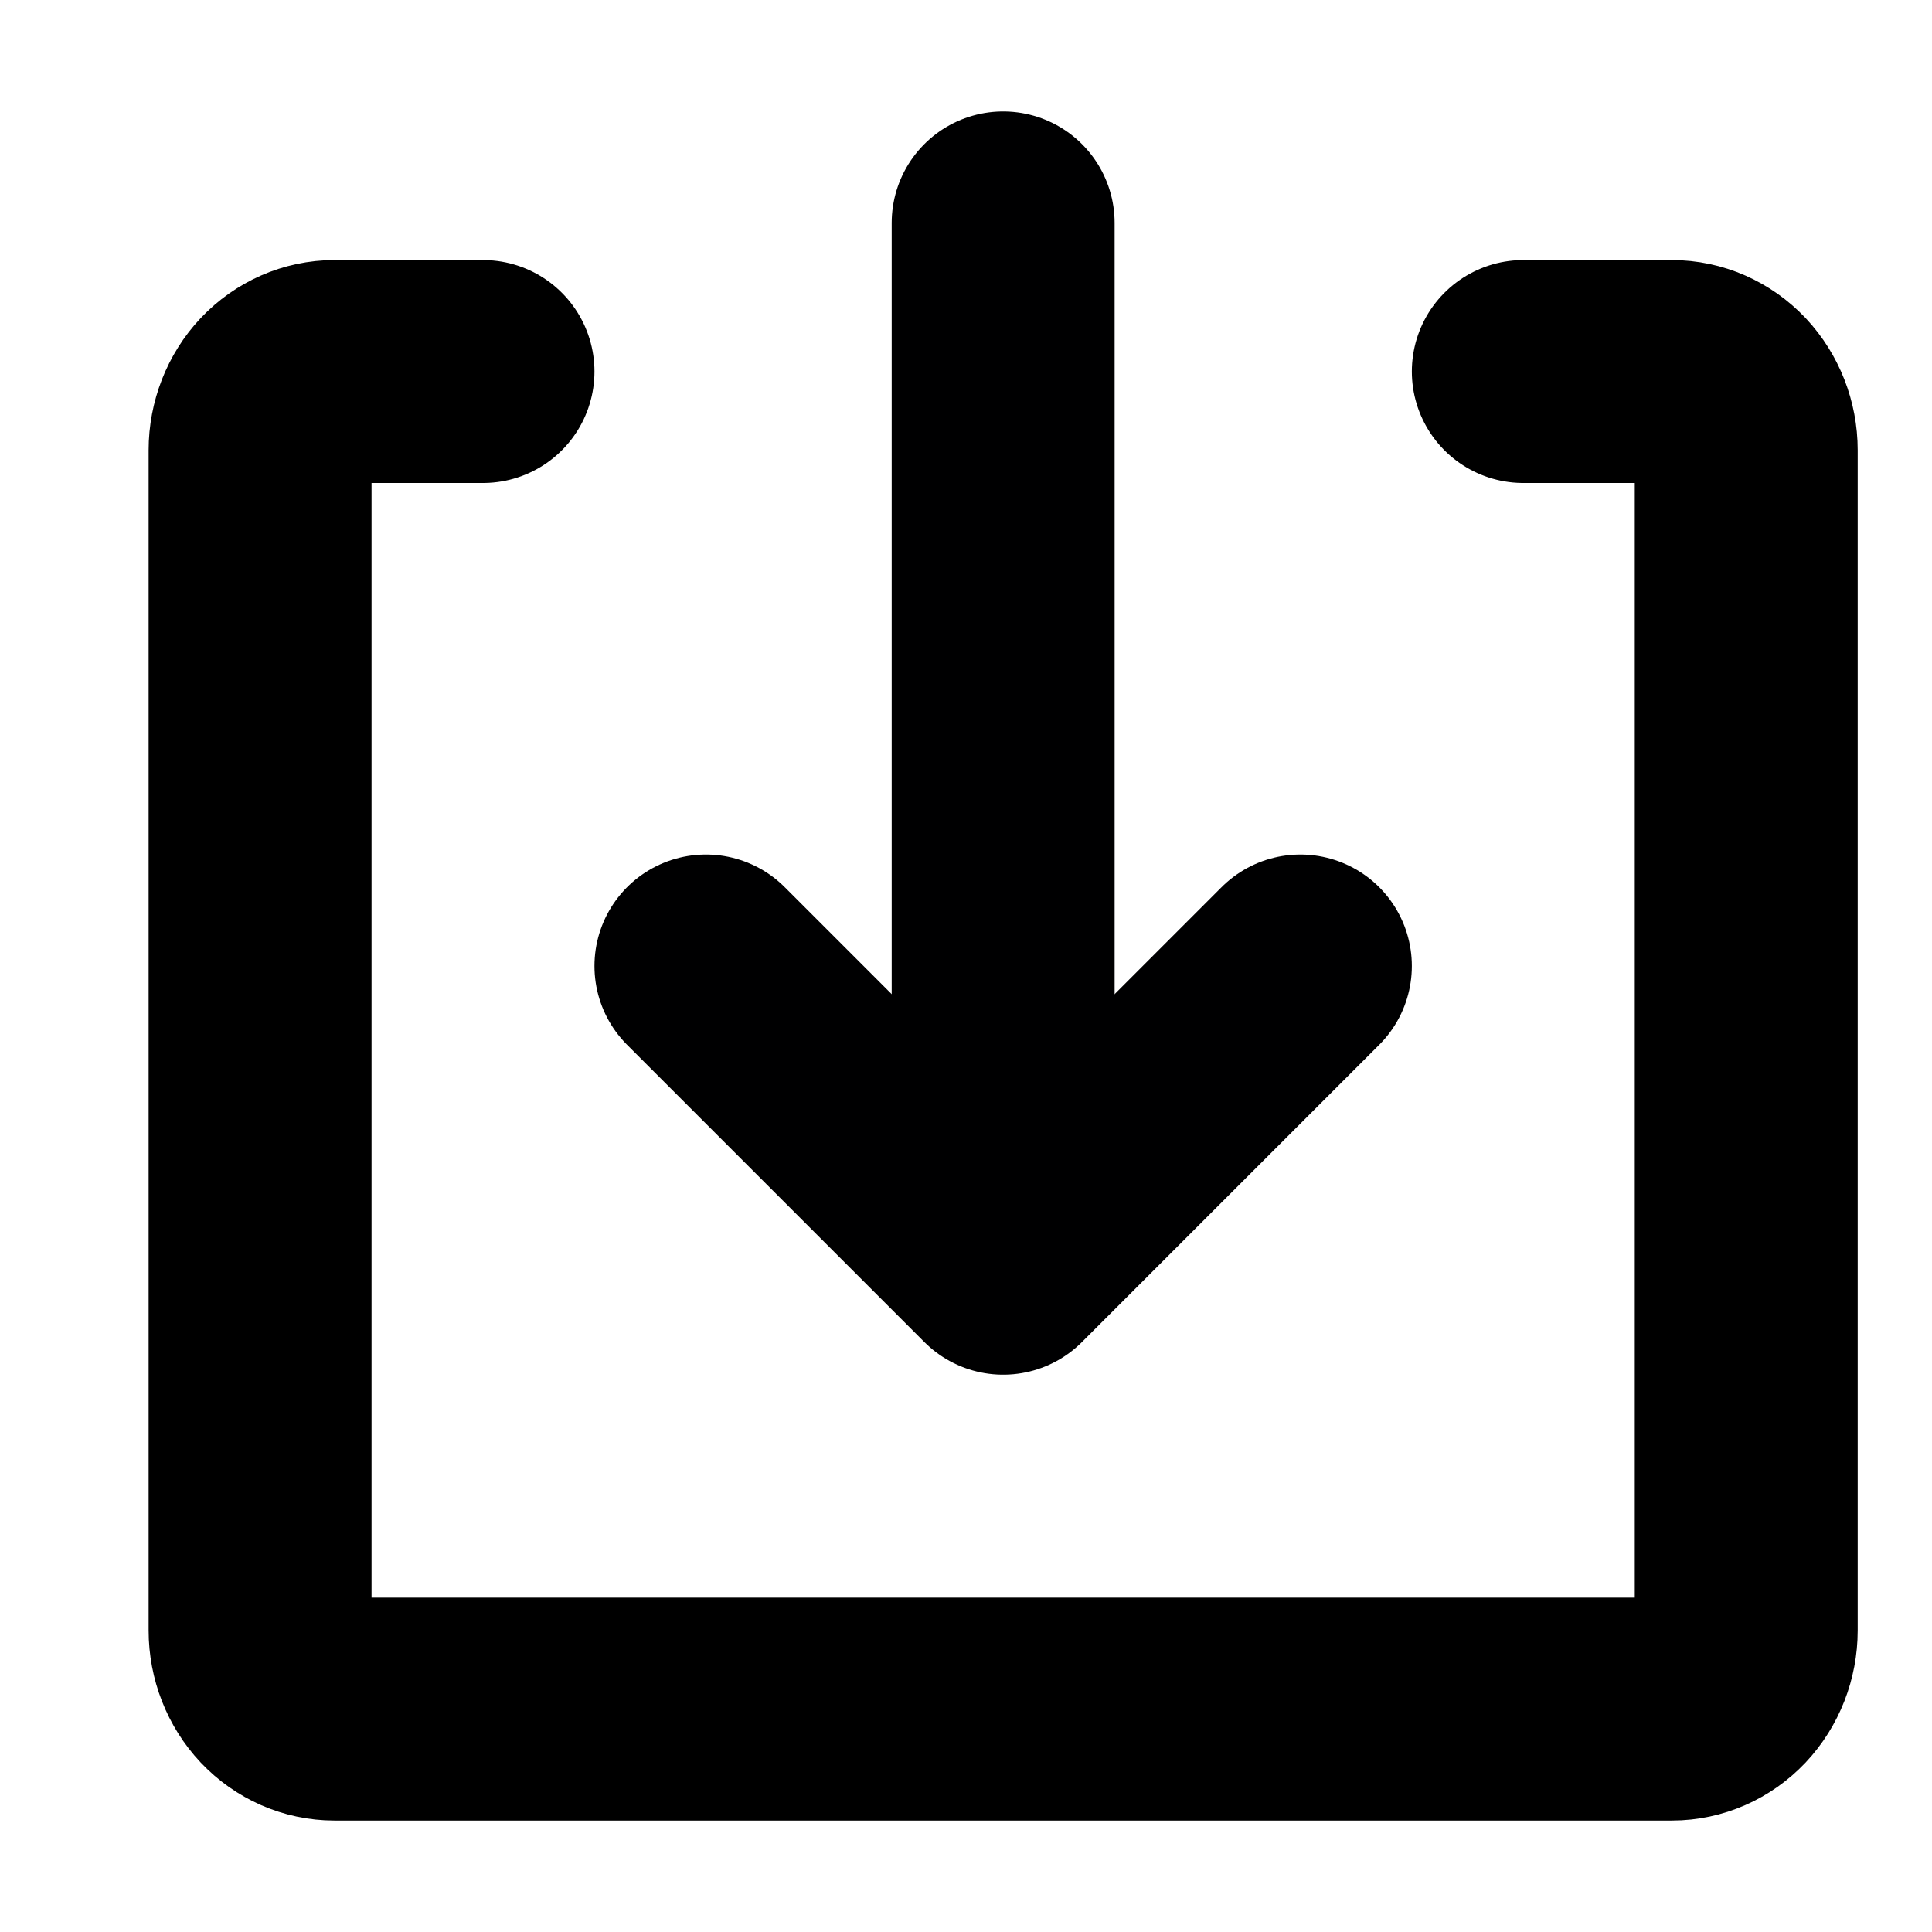 <svg width="13" height="13" viewBox="0 0 13 13" fill="none" xmlns="http://www.w3.org/2000/svg">
<g clip-path="url(#clip0_6440_3636)">
<path d="M3.25 2.5H2.25C2.117 2.5 1.99 2.556 1.896 2.655C1.803 2.754 1.75 2.889 1.75 3.029V10.971C1.75 11.111 1.803 11.246 1.896 11.345C1.99 11.444 2.117 11.5 2.25 11.5H11.25C11.383 11.5 11.51 11.444 11.604 11.345C11.697 11.246 11.75 11.111 11.75 10.971V3.029C11.75 2.889 11.697 2.754 11.604 2.655C11.51 2.556 11.383 2.5 11.25 2.5H10.25" stroke="black" stroke-width="1.5" stroke-linecap="round" stroke-linejoin="round"/>
<path d="M6.75 1.5V7.9" stroke="#000001" stroke-width="1.5" stroke-linecap="round" stroke-linejoin="round"/>
<path d="M8.75 6.5L6.75 8.5L4.75 6.5" stroke="#000001" stroke-width="1.5" stroke-linecap="round" stroke-linejoin="round"/>
</g>
<defs>
<clipPath id="clip0_6440_3636">
<rect width="12" height="12" fill="white" transform="matrix(-1 0 0 1 12.75 0.5)"/>
</clipPath>
</defs>
</svg>
